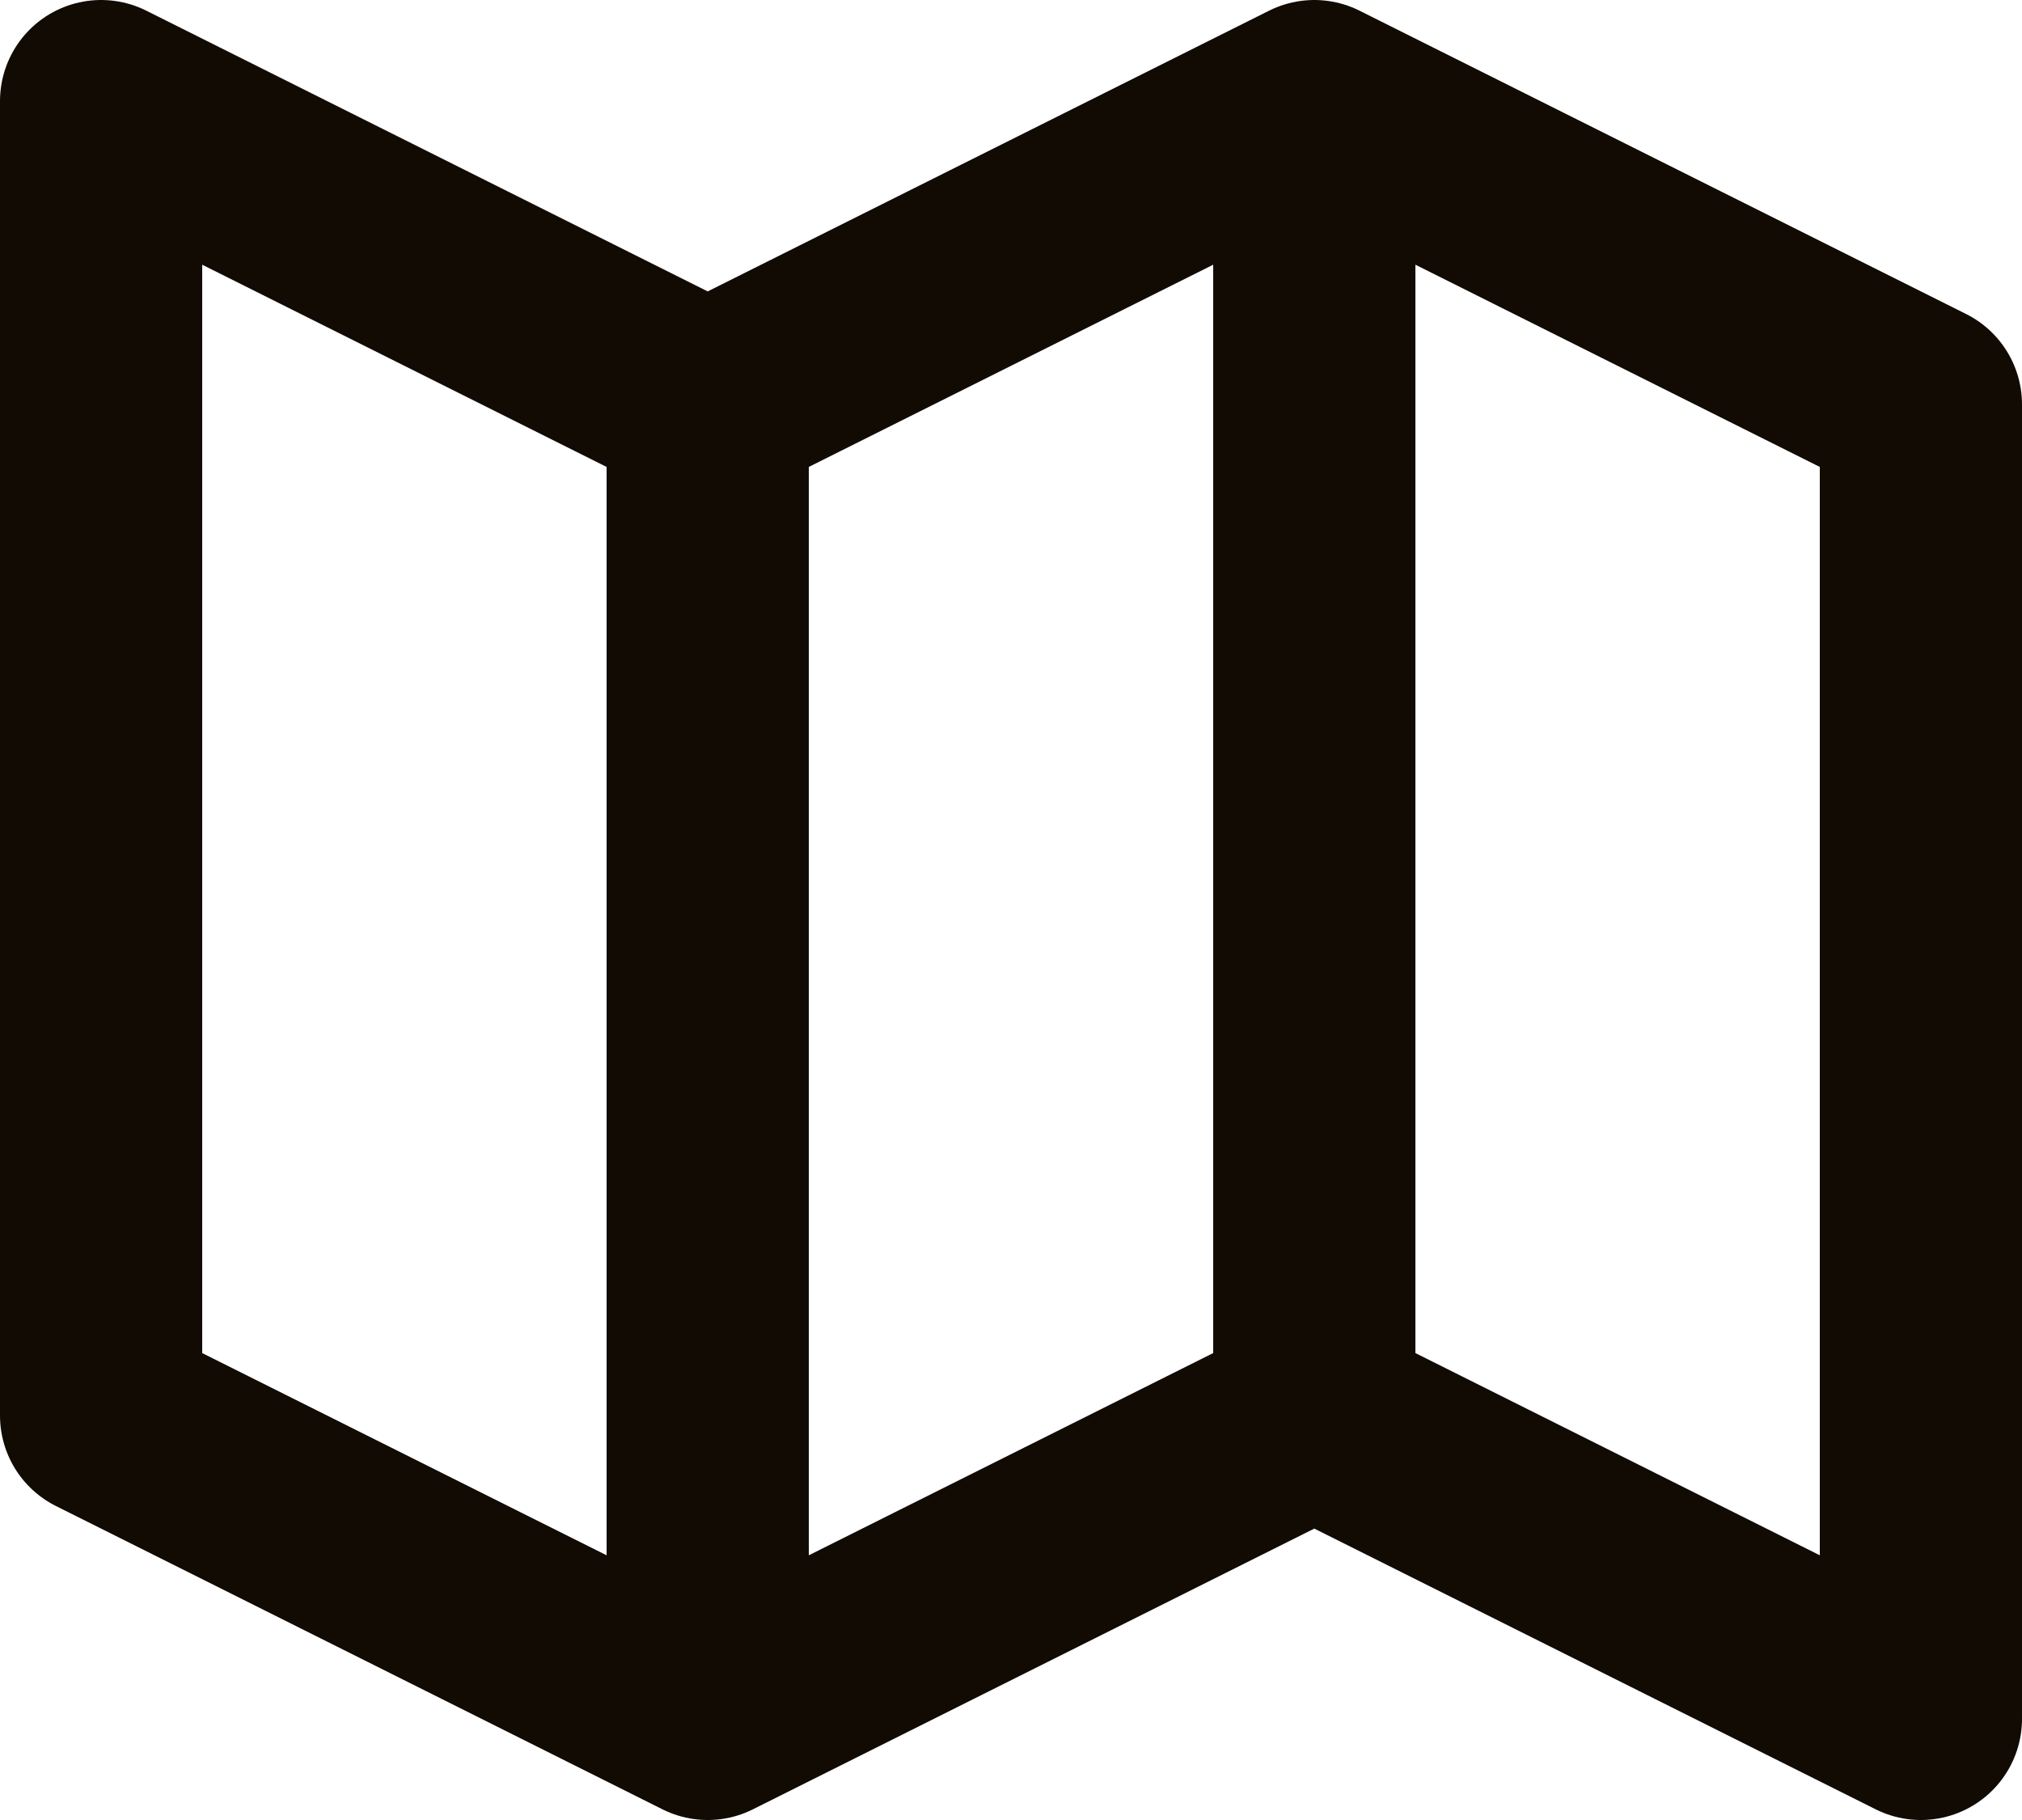 <svg width="20" height="18" viewBox="0 0 20 18" fill="none" xmlns="http://www.w3.org/2000/svg">
<path d="M7 17L1 14V1L7 4M7 17L13 14M7 17V4M7 4L13 1M13 14L19 17V4L13 1M13 14V1" stroke="#120B04" stroke-width="2" stroke-linecap="round" stroke-linejoin="round"/>
</svg>
